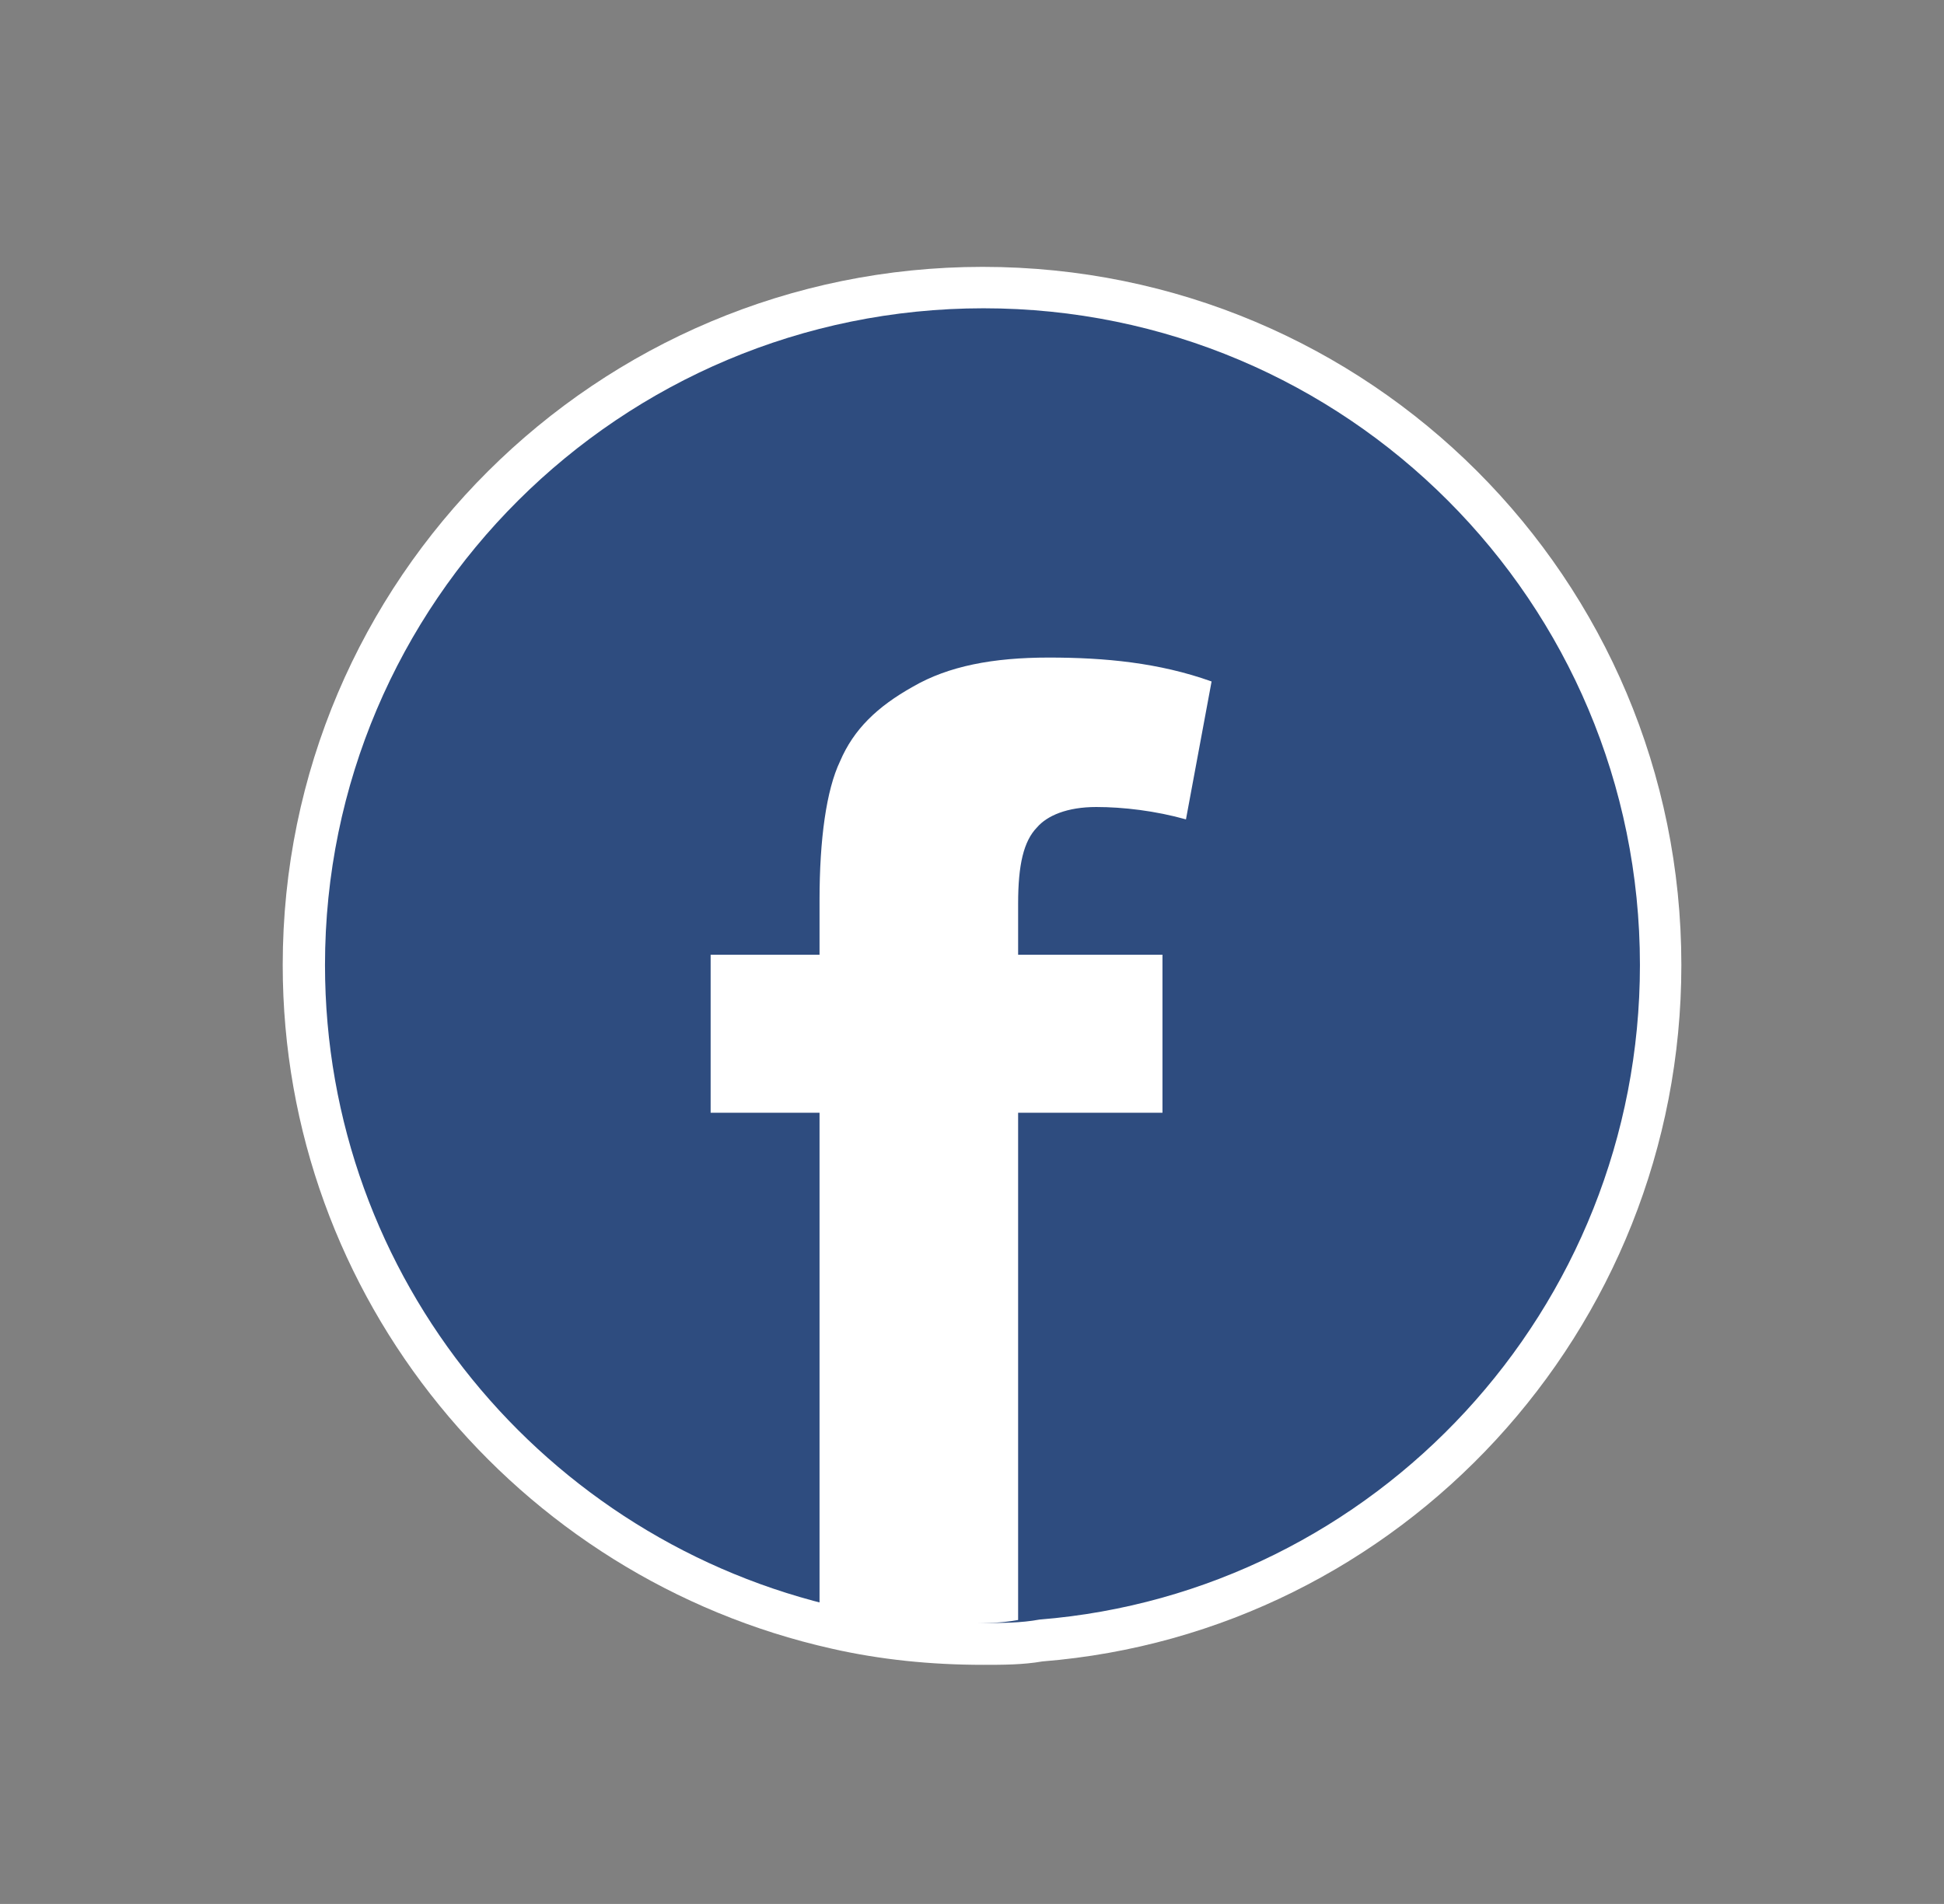 <?xml version="1.0" encoding="utf-8"?>
<!-- Generator: Adobe Illustrator 23.0.1, SVG Export Plug-In . SVG Version: 6.00 Build 0)  -->
<svg version="1.1" id="Layer_1" xmlns="http://www.w3.org/2000/svg" xmlns:xlink="http://www.w3.org/1999/xlink" x="0px" y="0px"
	 viewBox="0 0 45.52 44.59" style="enable-background:new 0 0 45.52 44.59;" xml:space="preserve">
<rect x="0" y="0" width="45.52" height="44.59" fill="#808080" stroke="none"/>
<style type="text/css">
	.st0{fill:#FFFFFF;}
	.st1{fill:#2E4C7F;}
</style>
<g>
	<path class="st0" d="M39.37,22.6c0,8.58-6.59,15.64-14.96,16.31c-0.46,0.08-0.93,0.08-1.39,0.08c-1.22,0-2.41-0.12-3.55-0.38
		c-7.35-1.65-12.85-8.2-12.85-16.01c0-9.04,7.36-16.35,16.39-16.35C32.07,6.25,39.37,13.56,39.37,22.6z"/>
	<path class="st1" d="M38.4,22.6c0,8.07-6.2,14.7-14.06,15.33c-0.43,0.08-0.88,0.08-1.31,0.08c-1.15,0-2.27-0.11-3.34-0.36
		C12.77,36.1,7.61,29.95,7.61,22.6c0-8.5,6.92-15.38,15.42-15.38C31.53,7.22,38.4,14.1,38.4,22.6z"/>
	<g>
		<path class="st0" d="M24.28,19.38c0.24-0.28,0.71-0.48,1.39-0.48c0.63,0,1.39,0.09,2.1,0.29l0.6-3.23
			c-1.23-0.44-2.5-0.56-3.81-0.56c-1.31,0-2.35,0.2-3.18,0.68c-0.84,0.47-1.39,1-1.71,1.75c-0.32,0.67-0.48,1.82-0.48,3.25v1.28
			h-2.55v3.7h2.55v11.6c1.07,0.24,2.19,0.36,3.34,0.36c0.43,0,0.88,0,1.31-0.08V26.06h3.38v-3.7h-3.38v-1.2
			C23.84,20.25,23.97,19.7,24.28,19.38z"/>
	</g>
</g>
</svg>
